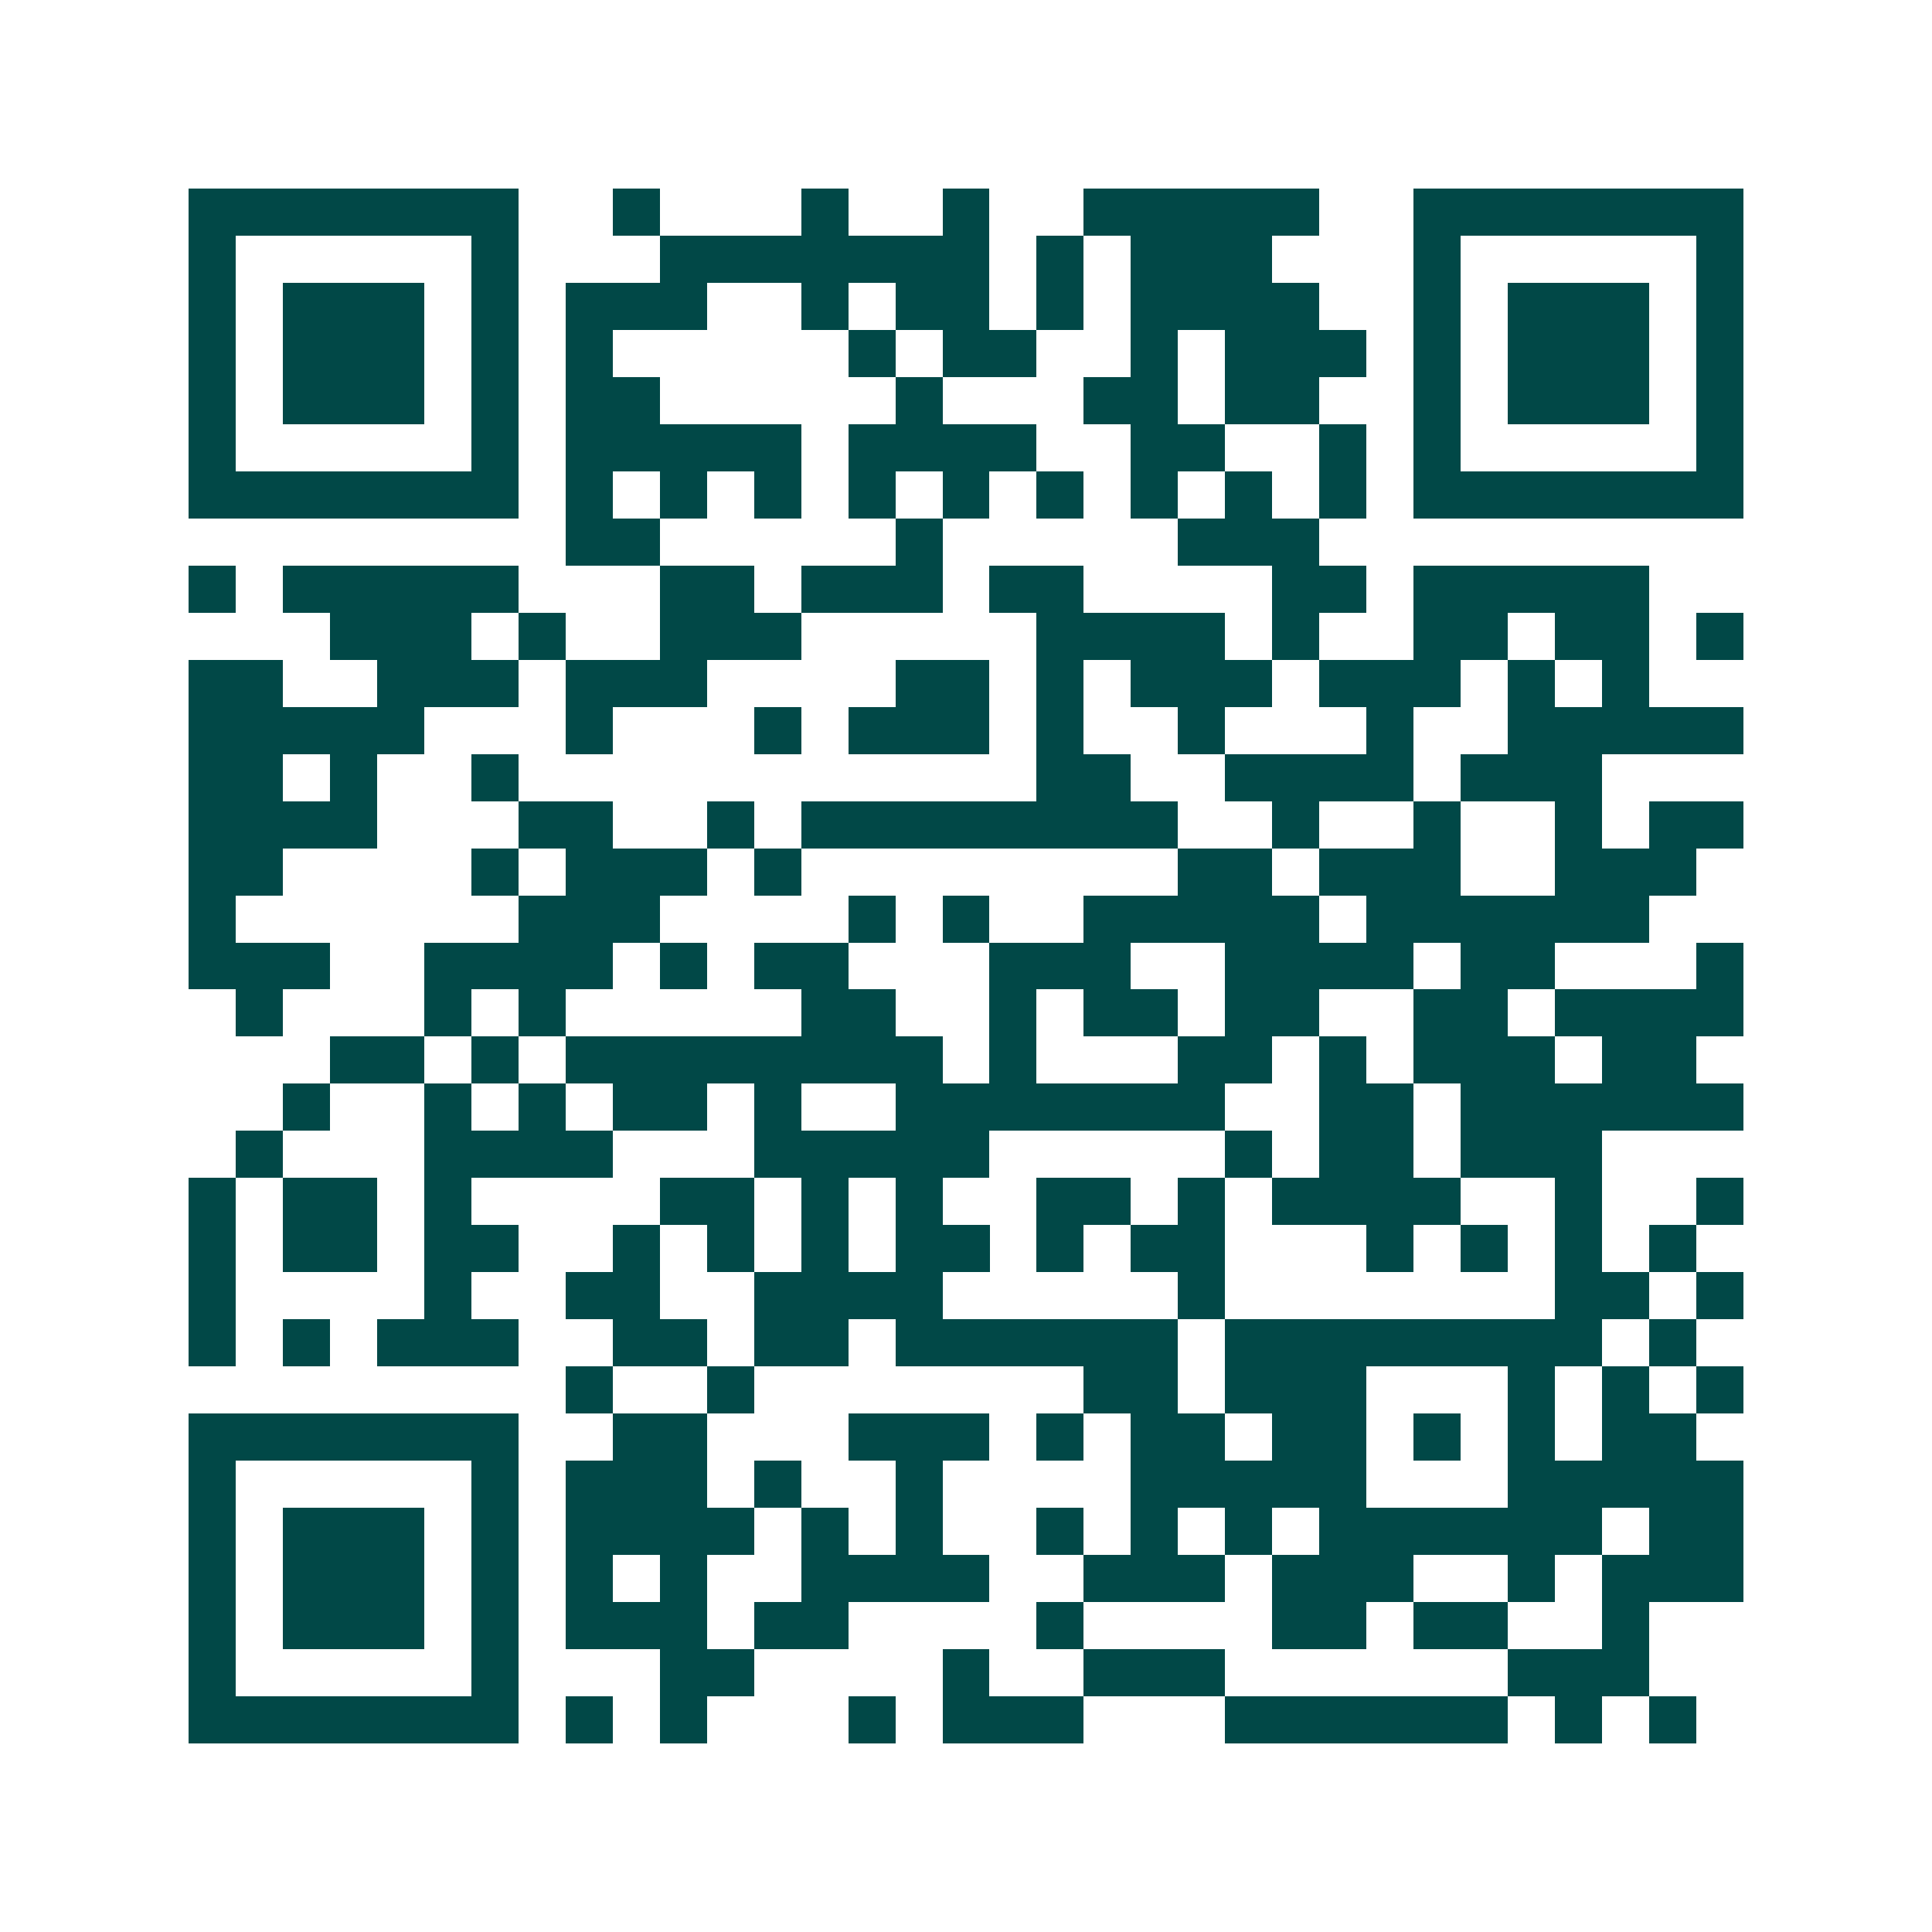 <svg xmlns="http://www.w3.org/2000/svg" width="200" height="200" viewBox="0 0 41 41" shape-rendering="crispEdges"><path fill="#ffffff" d="M0 0h41v41H0z"/><path stroke="#014847" d="M4 4.5h7m2 0h1m3 0h1m2 0h1m2 0h5m2 0h7M4 5.5h1m5 0h1m3 0h7m1 0h1m1 0h3m3 0h1m5 0h1M4 6.5h1m1 0h3m1 0h1m1 0h3m2 0h1m1 0h2m1 0h1m1 0h4m2 0h1m1 0h3m1 0h1M4 7.5h1m1 0h3m1 0h1m1 0h1m5 0h1m1 0h2m2 0h1m1 0h3m1 0h1m1 0h3m1 0h1M4 8.5h1m1 0h3m1 0h1m1 0h2m5 0h1m3 0h2m1 0h2m2 0h1m1 0h3m1 0h1M4 9.5h1m5 0h1m1 0h5m1 0h4m2 0h2m2 0h1m1 0h1m5 0h1M4 10.5h7m1 0h1m1 0h1m1 0h1m1 0h1m1 0h1m1 0h1m1 0h1m1 0h1m1 0h1m1 0h7M12 11.5h2m5 0h1m5 0h3M4 12.5h1m1 0h5m3 0h2m1 0h3m1 0h2m4 0h2m1 0h5M7 13.5h3m1 0h1m2 0h3m5 0h4m1 0h1m2 0h2m1 0h2m1 0h1M4 14.5h2m2 0h3m1 0h3m4 0h2m1 0h1m1 0h3m1 0h3m1 0h1m1 0h1M4 15.5h5m3 0h1m3 0h1m1 0h3m1 0h1m2 0h1m3 0h1m2 0h5M4 16.5h2m1 0h1m2 0h1m11 0h2m2 0h4m1 0h3M4 17.5h4m3 0h2m2 0h1m1 0h8m2 0h1m2 0h1m2 0h1m1 0h2M4 18.5h2m4 0h1m1 0h3m1 0h1m8 0h2m1 0h3m2 0h3M4 19.5h1m6 0h3m4 0h1m1 0h1m2 0h5m1 0h6M4 20.5h3m2 0h4m1 0h1m1 0h2m3 0h3m2 0h4m1 0h2m3 0h1M5 21.5h1m3 0h1m1 0h1m5 0h2m2 0h1m1 0h2m1 0h2m2 0h2m1 0h4M7 22.5h2m1 0h1m1 0h8m1 0h1m3 0h2m1 0h1m1 0h3m1 0h2M6 23.5h1m2 0h1m1 0h1m1 0h2m1 0h1m2 0h7m2 0h2m1 0h6M5 24.5h1m3 0h4m3 0h5m5 0h1m1 0h2m1 0h3M4 25.5h1m1 0h2m1 0h1m4 0h2m1 0h1m1 0h1m2 0h2m1 0h1m1 0h4m2 0h1m2 0h1M4 26.5h1m1 0h2m1 0h2m2 0h1m1 0h1m1 0h1m1 0h2m1 0h1m1 0h2m3 0h1m1 0h1m1 0h1m1 0h1M4 27.5h1m4 0h1m2 0h2m2 0h4m5 0h1m7 0h2m1 0h1M4 28.5h1m1 0h1m1 0h3m2 0h2m1 0h2m1 0h6m1 0h8m1 0h1M12 29.5h1m2 0h1m7 0h2m1 0h3m3 0h1m1 0h1m1 0h1M4 30.5h7m2 0h2m3 0h3m1 0h1m1 0h2m1 0h2m1 0h1m1 0h1m1 0h2M4 31.5h1m5 0h1m1 0h3m1 0h1m2 0h1m4 0h5m3 0h5M4 32.5h1m1 0h3m1 0h1m1 0h4m1 0h1m1 0h1m2 0h1m1 0h1m1 0h1m1 0h6m1 0h2M4 33.5h1m1 0h3m1 0h1m1 0h1m1 0h1m2 0h4m2 0h3m1 0h3m2 0h1m1 0h3M4 34.5h1m1 0h3m1 0h1m1 0h3m1 0h2m4 0h1m4 0h2m1 0h2m2 0h1M4 35.5h1m5 0h1m3 0h2m4 0h1m2 0h3m6 0h3M4 36.5h7m1 0h1m1 0h1m3 0h1m1 0h3m3 0h6m1 0h1m1 0h1"/></svg>
